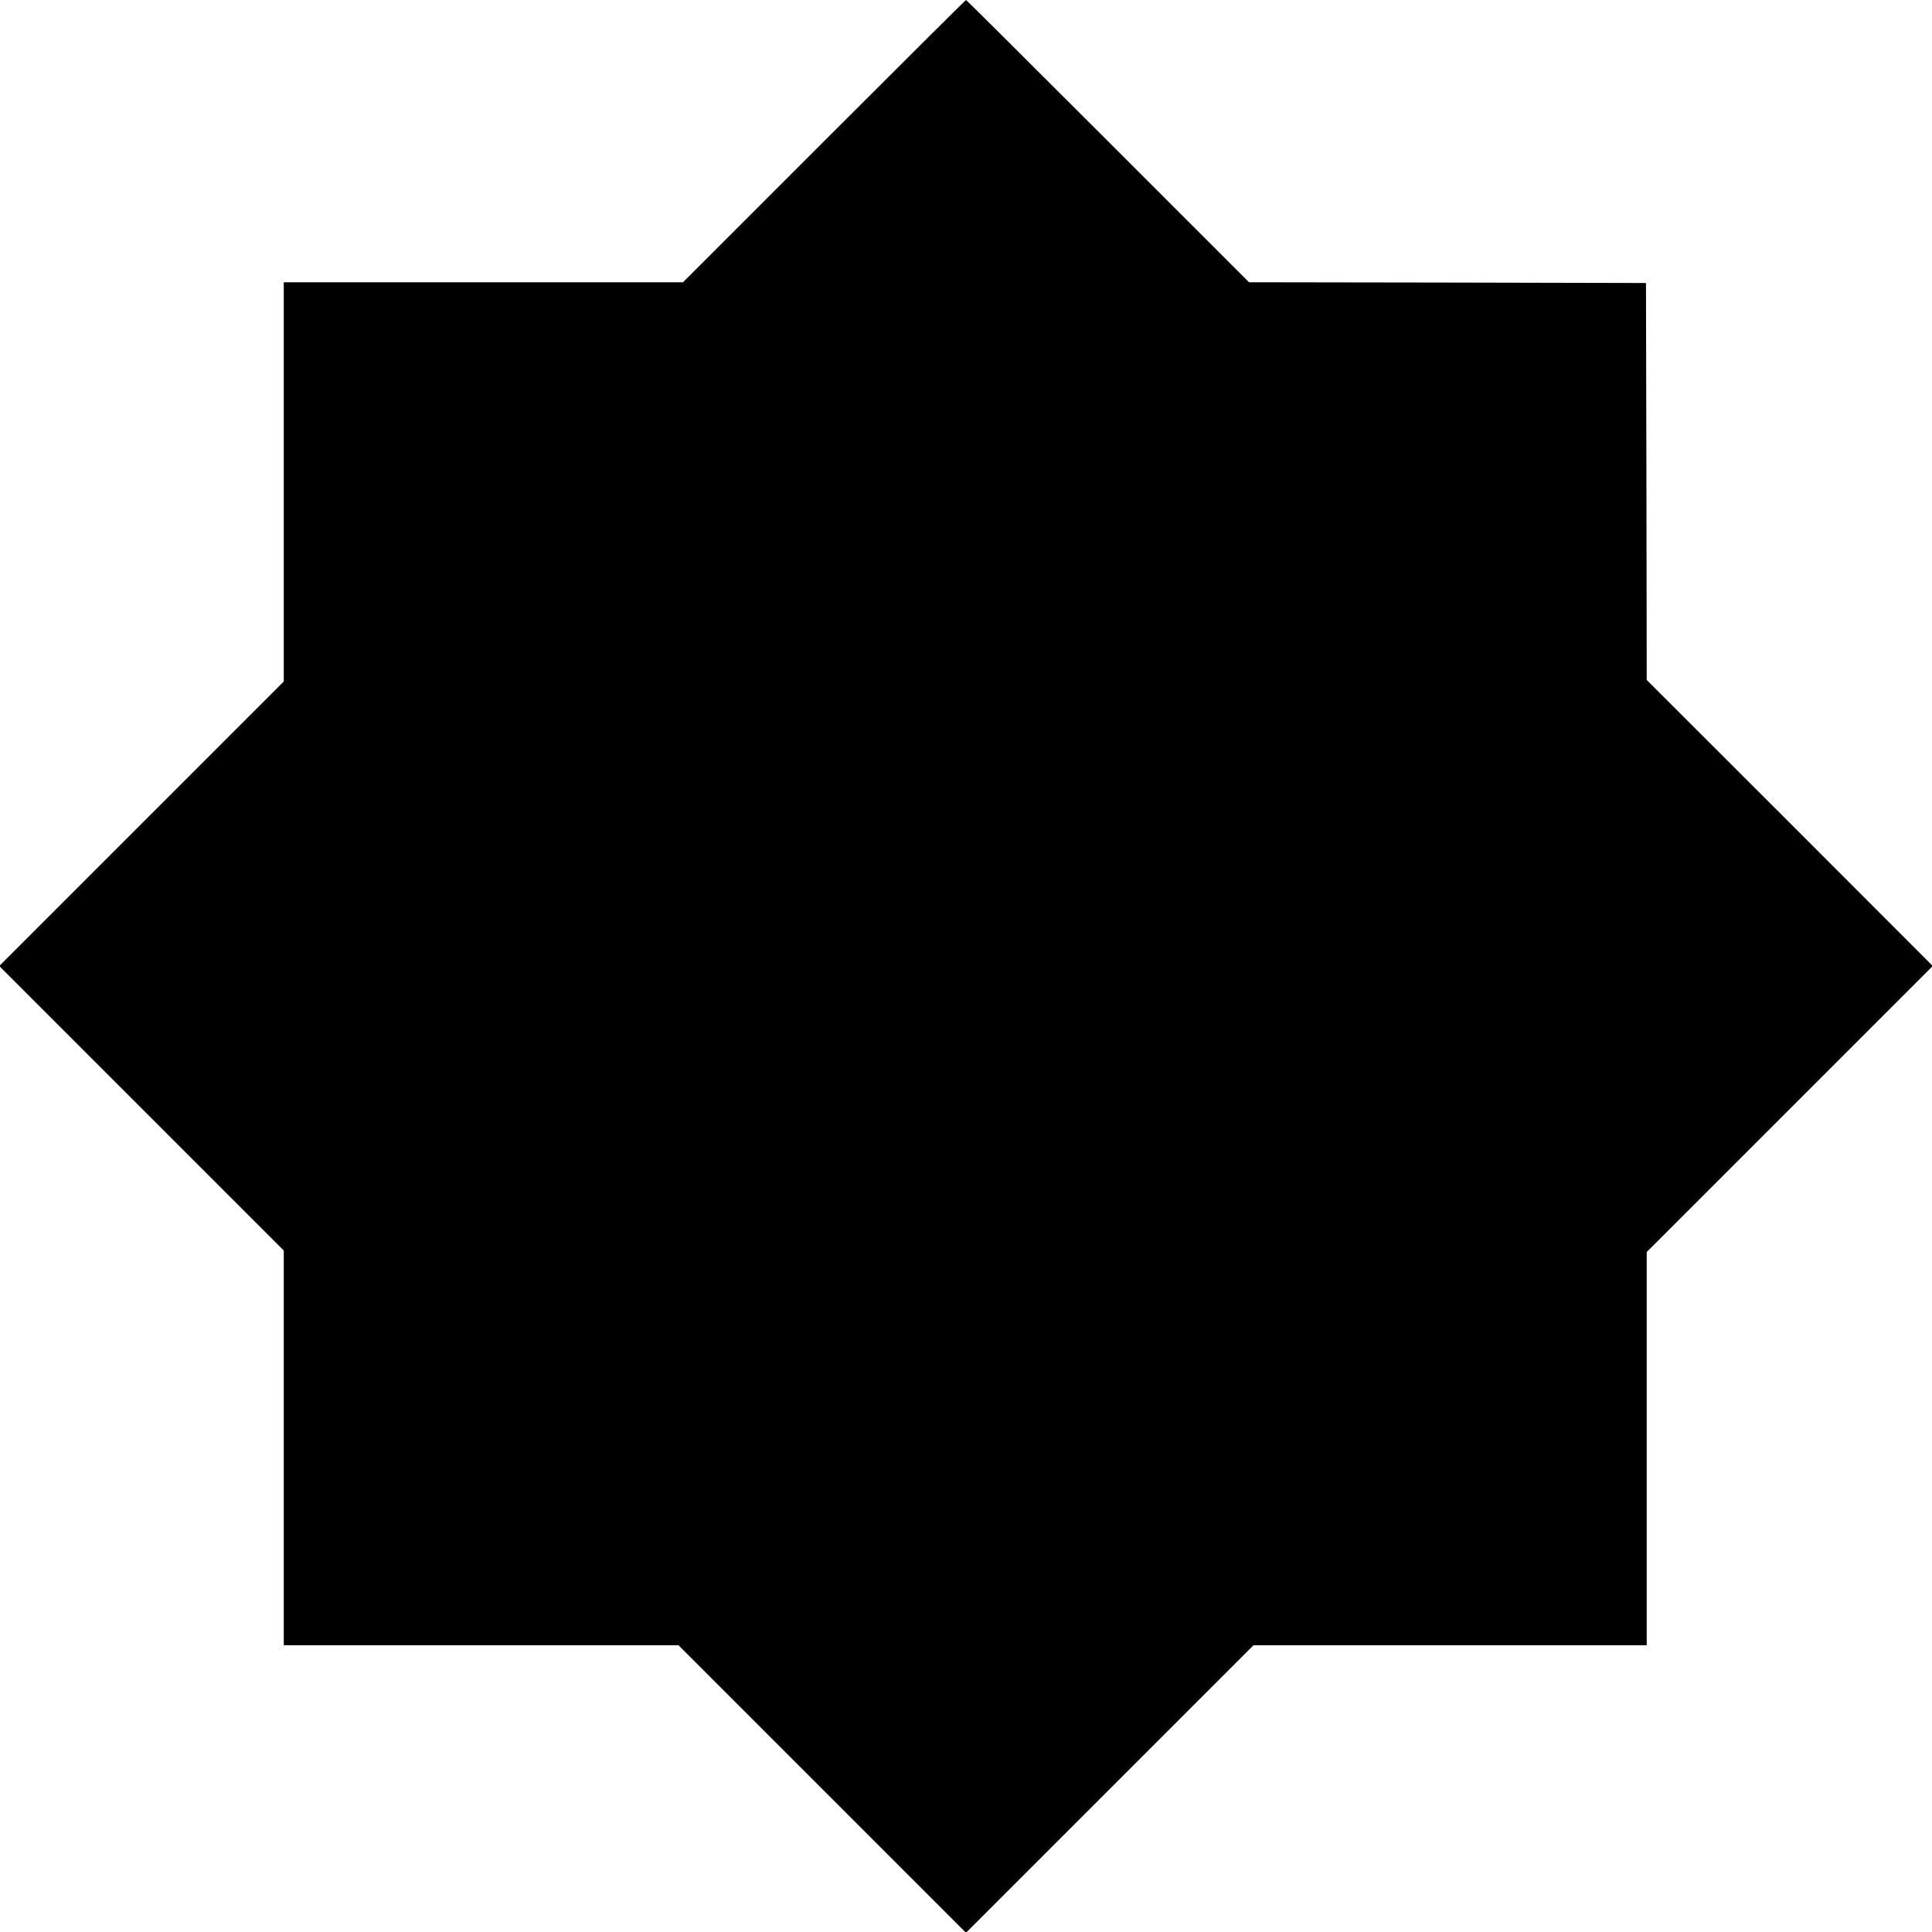<?xml version="1.0" standalone="no"?>
<!DOCTYPE svg PUBLIC "-//W3C//DTD SVG 20010904//EN"
 "http://www.w3.org/TR/2001/REC-SVG-20010904/DTD/svg10.dtd">
<svg version="1.0" xmlns="http://www.w3.org/2000/svg"
 width="1280pt" height="1280pt" viewBox="0 0 1280 1280"
 preserveAspectRatio="xMidYMid meet">
<g transform="translate(0,1280) scale(0.1,-0.1)"
fill="#000000" stroke="none">
<path d="M5460 11865 l-935 -935 -1322 0 -1323 0 0 -1322 0 -1323 -942 -942
-943 -943 943 -943 942 -942 0 -1308 0 -1307 1307 0 1308 0 952 -952 953 -953
953 953 952 952 1303 0 1302 0 0 1302 0 1303 947 947 948 948 -947 948 -948
947 -2 1315 -3 1315 -1315 3 -1315 2 -935 935 c-514 514 -937 935 -940 935 -3
0 -426 -421 -940 -935z"/>
</g>
</svg>